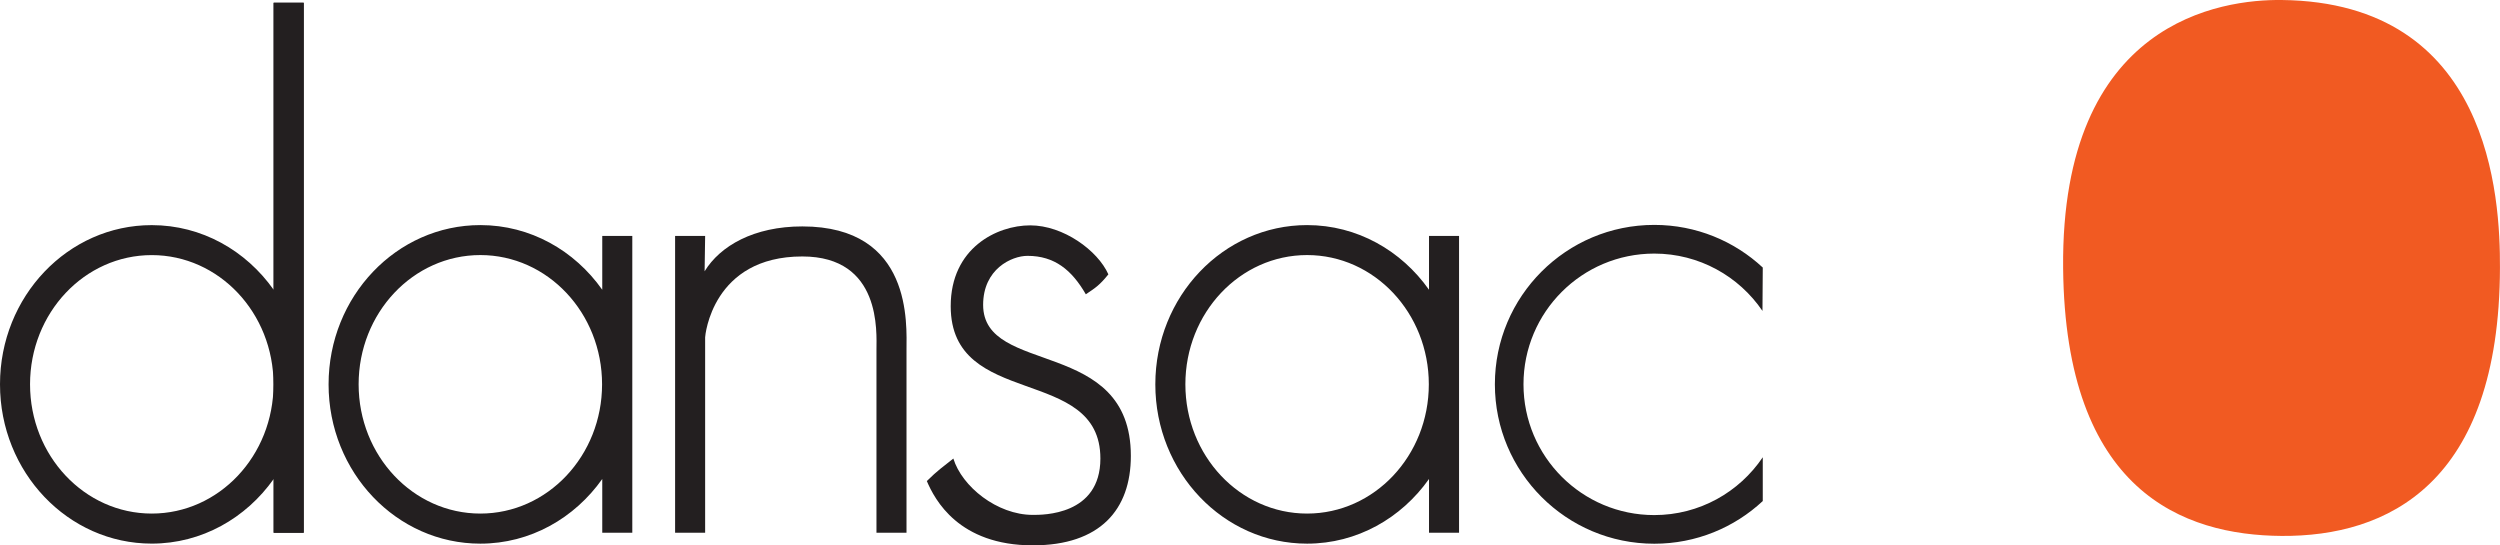 <?xml version="1.0" encoding="UTF-8"?><svg id="a" xmlns="http://www.w3.org/2000/svg" viewBox="0 0 660.72 144.12"><defs><style>.b{fill:#231f20;}.c{fill:#f15a22;}</style></defs><path class="b" d="M186.36,140.8h-7.94V62.36h7.94l-.14,9.34c4.11-6.72,13.03-11.86,25.82-11.86,29.24,0,27.54,25.98,27.54,32.63v48.32h-7.94v-48.32c0-4.55,1.4-24.69-19.6-24.69-23.81,0-25.68,20.96-25.68,21.37v51.65Z"/><rect class="b" x="72.32" y=".73" width="7.94" height="140.07"/><path class="b" d="M40.11,135.73c-17.77,0-32.17-15.29-32.17-34.16s14.4-34.15,32.17-34.15,32.18,15.29,32.18,34.15-14.41,34.16-32.18,34.16M72.32.73v75.85c-7.31-10.35-19-17.08-32.22-17.08C17.96,59.49,0,78.33,0,101.57s17.96,42.1,40.11,42.1c13.22,0,24.91-6.75,32.22-17.08v14.21h7.94V.73h-7.94Z"/><path class="b" d="M126.95,135.73c-17.77,0-32.17-15.29-32.17-34.16s14.4-34.16,32.17-34.16,32.17,15.3,32.17,34.16-14.4,34.16-32.17,34.16M159.17,62.36v14.22c-7.31-10.36-19-17.09-32.22-17.09-22.15,0-40.11,18.85-40.11,42.09s17.96,42.1,40.11,42.1c13.22,0,24.91-6.75,32.22-17.09v14.21h7.94V62.36h-7.94Z"/><path class="b" d="M345.45,135.73c-17.77,0-32.17-15.29-32.17-34.16s14.4-34.16,32.17-34.16,32.17,15.3,32.17,34.16-14.4,34.16-32.17,34.16M377.67,62.36v14.22c-7.31-10.36-19-17.09-32.22-17.09-22.15,0-40.11,18.85-40.11,42.09s17.96,42.1,40.11,42.1c13.22,0,24.91-6.75,32.22-17.09v14.21h7.94V62.36h-7.94Z"/><path class="b" d="M292.93,72.51c-2.8-6.3-11.9-12.95-20.66-12.95s-21.01,5.95-21.01,21.36c0,27.32,39.56,15.41,39.56,40.27,0,15.06-15.28,14.89-17.85,14.89-9.5,0-18.75-7.53-21.01-14.89-2.63,2.1-4.21,3.16-7.01,5.95,2.1,4.91,8.4,16.99,28.02,16.99,17.74,0,25.9-9.4,25.9-23.64,0-31.51-39.04-21.01-39.04-39.92,0-9.46,7.52-12.95,11.73-12.95,7.14,0,11.7,3.73,15.41,10.16,2.62-1.75,3.68-2.45,5.95-5.26"/><path class="b" d="M465.87,120.86c-6.21,9.21-16.73,15.27-28.67,15.27-19.09,0-34.56-15.47-34.56-34.56s15.46-34.55,34.56-34.55c11.89,0,22.38,6.01,28.6,15.15l.08-11.46c-7.52-6.99-17.6-11.27-28.67-11.27-23.27,0-42.13,18.86-42.13,42.12s18.86,42.14,42.13,42.14c11.08,0,21.15-4.28,28.67-11.28v-11.57Z"/><path class="c" d="M602.99,0c-15.65-.17-58.32,5.32-57.73,70.81.54,59.14,31.84,70.64,57.73,70.83,27.88.19,57.54-13.65,57.72-70.83.07-18.69-2.51-70.2-57.72-70.81"/></svg>